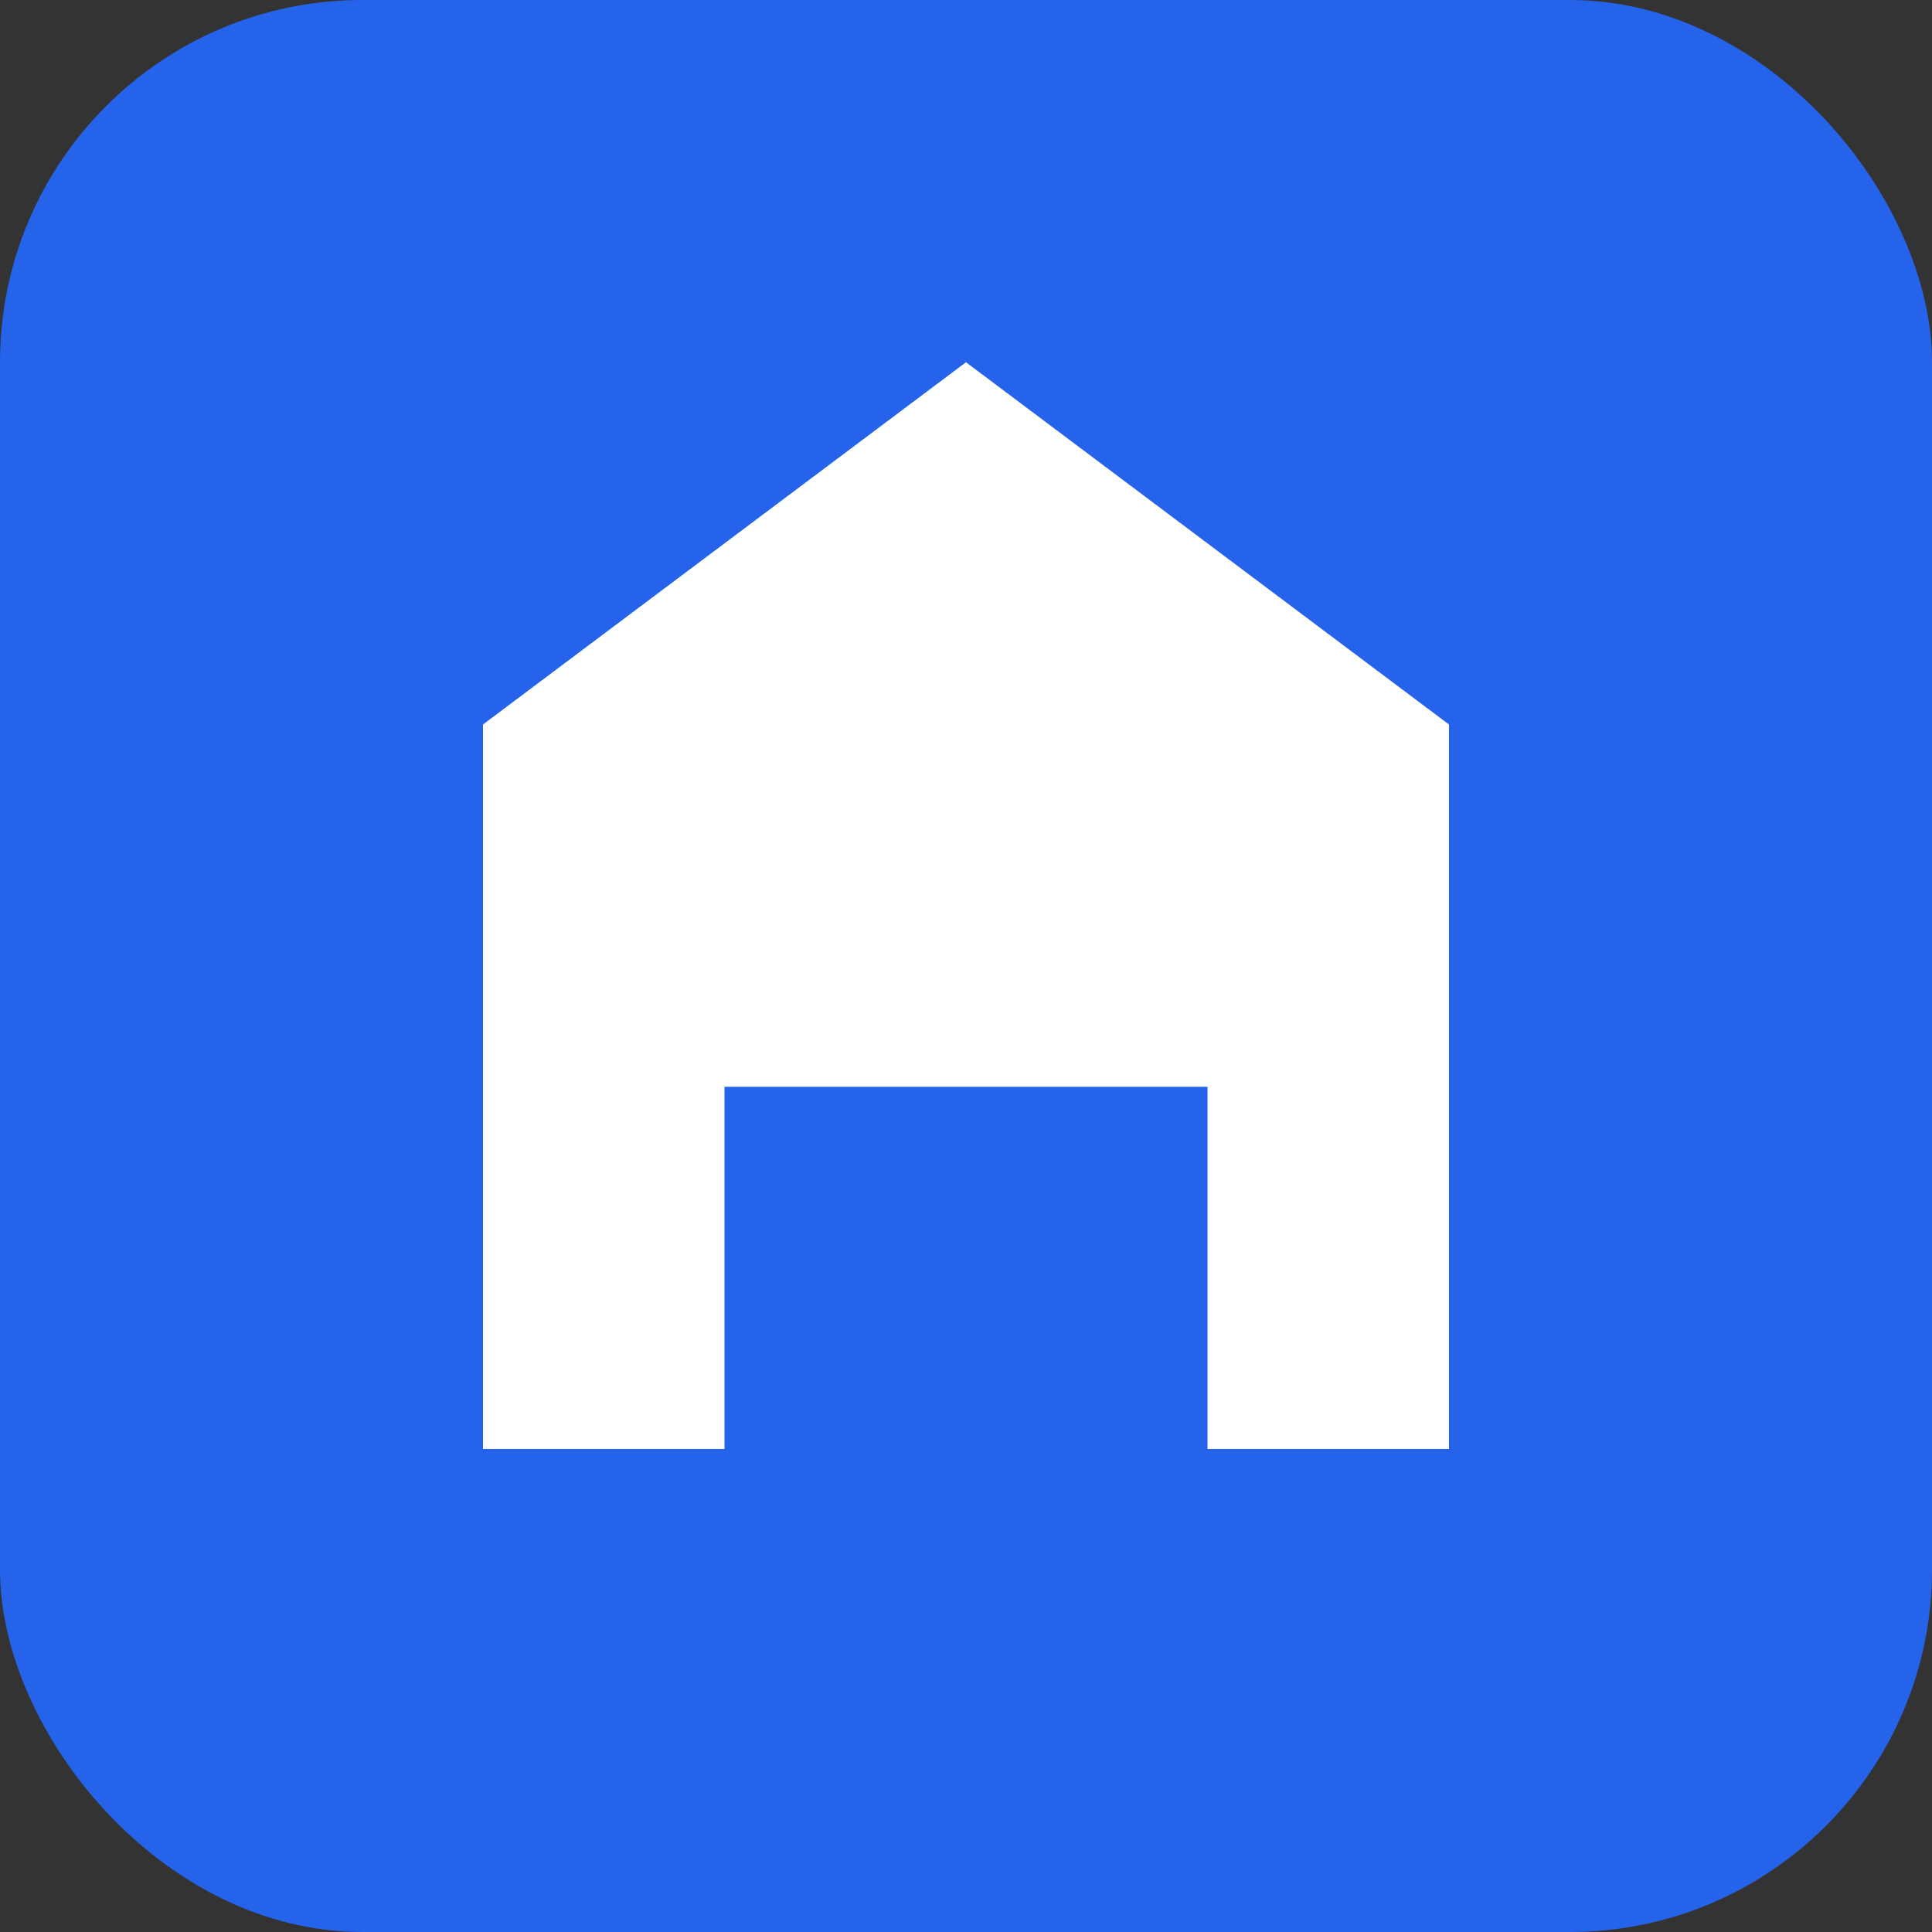 <svg xmlns="http://www.w3.org/2000/svg" viewBox="0 0 32 32" fill="none">
  <rect x="0" y="0" width="32" height="32" fill="#333333" stroke="none"/>
  <rect width="32" height="32" rx="6" fill="#2563eb"/>
  <path d="M16 6L24 12V24H20V18H12V24H8V12L16 6Z" fill="white"/>
  <circle cx="14" cy="20" r="1" fill="#2563eb"/>
  <circle cx="18" cy="20" r="1" fill="#2563eb"/>
</svg>